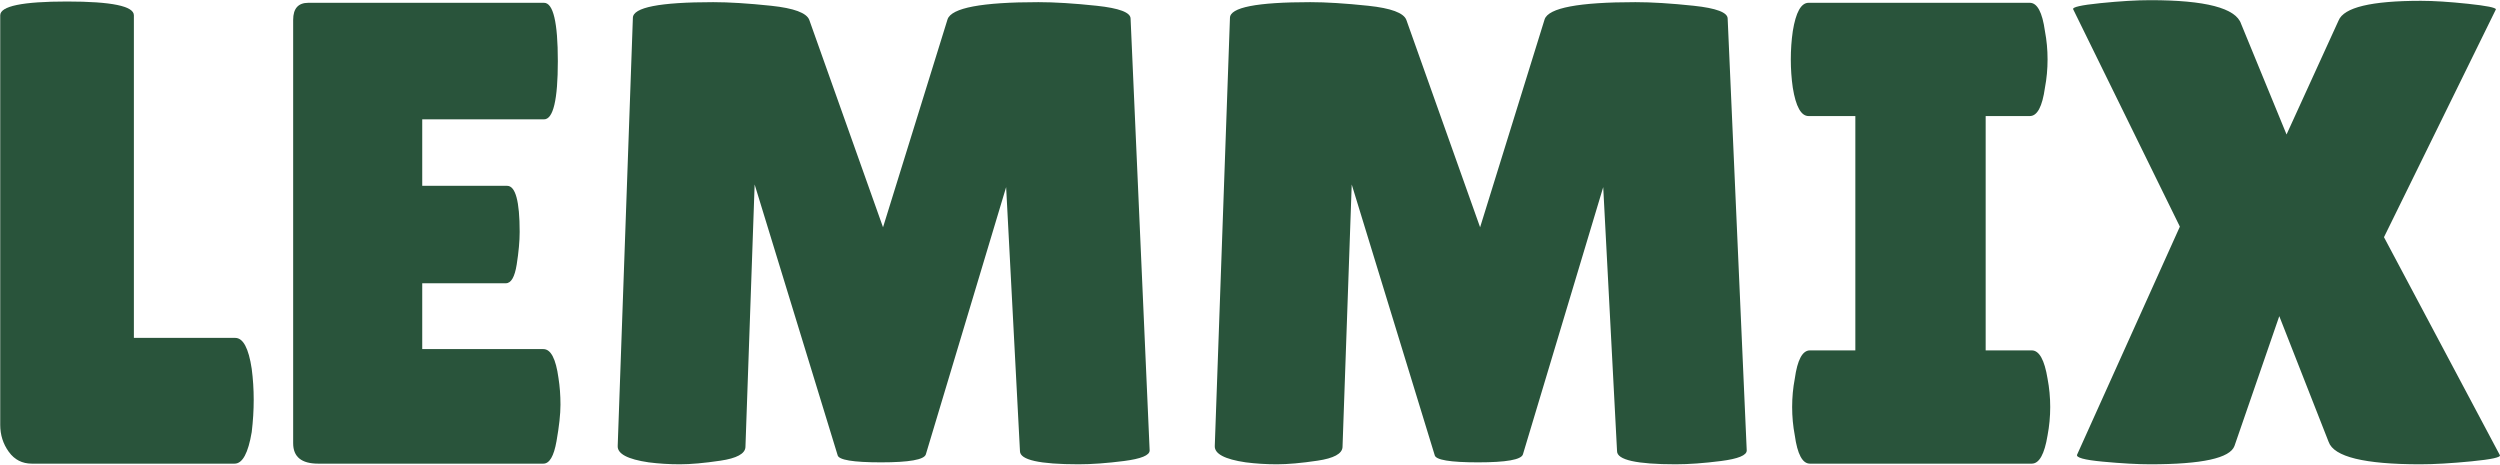 <svg width="1284" height="239" viewBox="0 0 1284 239" fill="none" xmlns="http://www.w3.org/2000/svg">
<path d="M0.117 218.169V7.857C0.117 3.138 11.554 0.774 34.429 0.774C57.315 0.774 68.763 3.138 68.763 7.857V173.544H120.825C124.877 173.544 127.7 178.846 129.284 189.44C129.961 194.623 130.304 199.919 130.304 205.336C130.304 210.742 129.961 216.263 129.284 221.899C127.476 232.721 124.544 238.128 120.492 238.128H16.346C11.388 238.128 7.44 236.102 4.513 232.044C1.58 227.992 0.117 223.367 0.117 218.169Z" fill="#29543B"/>
<path d="M260.463 95.44C264.754 95.44 266.9 103.331 266.9 119.107C266.9 123.846 266.39 129.43 265.379 135.857C264.364 142.274 262.504 145.482 259.796 145.482H216.859V179.294H279.067C282.9 179.294 285.489 184.253 286.838 194.169C287.515 198.451 287.859 203.013 287.859 207.857C287.859 212.706 287.176 218.961 285.817 226.628C284.468 234.294 282.218 238.128 279.067 238.128H163.421C154.848 238.128 150.567 234.638 150.567 227.649V10.232C150.567 4.373 153.161 1.44 158.359 1.44H279.4C284.135 1.44 286.504 11.419 286.504 31.378C286.504 51.326 284.135 61.294 279.4 61.294H216.859V95.44H260.463Z" fill="#29543B"/>
<path d="M553.939 238.461C533.882 238.461 523.856 236.211 523.856 231.711L516.752 96.107L475.502 233.399C474.596 236.107 466.929 237.461 452.502 237.461C438.085 237.461 430.648 236.222 430.189 233.732L387.585 94.753L382.856 229.669C382.632 233.06 378.346 235.373 370.002 236.607C361.669 237.847 354.736 238.461 349.21 238.461C343.695 238.461 338.34 238.128 333.148 237.461C322.325 235.878 317.028 233.06 317.252 229.003L325.044 9.211C325.044 3.81 338.794 1.107 366.294 1.107C374.403 1.107 384.32 1.727 396.044 2.961C407.762 4.201 414.299 6.623 415.648 10.232L453.523 116.732L486.669 9.899C488.695 4.039 504.242 1.107 533.314 1.107C541.658 1.107 551.637 1.727 563.252 2.961C574.861 4.201 580.669 6.399 580.669 9.565L590.46 231.357C590.46 233.847 586.064 235.649 577.273 236.774C568.481 237.899 560.7 238.461 553.939 238.461Z" fill="#29543B"/>
<path d="M860.599 238.461C840.542 238.461 830.516 236.211 830.516 231.711L823.412 96.107L782.162 233.399C781.255 236.107 773.589 237.461 759.162 237.461C744.745 237.461 737.307 236.222 736.849 233.732L694.245 94.753L689.516 229.669C689.292 233.06 685.005 235.373 676.662 236.607C668.328 237.847 661.396 238.461 655.87 238.461C650.354 238.461 645 238.128 639.807 237.461C628.985 235.878 623.688 233.06 623.912 229.003L631.703 9.211C631.703 3.81 645.453 1.107 672.953 1.107C681.063 1.107 690.979 1.727 702.703 2.961C714.422 4.201 720.958 6.623 722.307 10.232L760.182 116.732L793.328 9.899C795.354 4.039 810.901 1.107 839.974 1.107C848.318 1.107 858.297 1.727 869.912 2.961C881.521 4.201 887.328 6.399 887.328 9.565L897.12 231.357C897.12 233.847 892.724 235.649 883.932 236.774C875.141 237.899 867.36 238.461 860.599 238.461Z" fill="#29543B"/>
<path d="M952.905 179.961V59.607H928.884C925.05 59.607 922.347 54.763 920.78 45.065C920.097 40.331 919.759 35.482 919.759 30.524C919.759 25.565 920.097 20.721 920.78 15.982C922.347 6.289 925.05 1.44 928.884 1.44H1042.51C1046.34 1.44 1048.93 6.289 1050.28 15.982C1051.18 20.721 1051.63 25.565 1051.63 30.524C1051.63 35.482 1051.18 40.331 1050.28 45.065C1048.93 54.763 1046.34 59.607 1042.51 59.607H1019.84V179.961H1043.51C1047.34 179.961 1050.05 184.81 1051.63 194.503C1052.53 199.242 1052.99 204.086 1052.99 209.044C1052.99 214.003 1052.53 218.852 1051.63 223.586C1050.05 233.284 1047.34 238.128 1043.51 238.128H929.571C925.738 238.128 923.144 233.284 921.8 223.586C920.894 218.852 920.446 214.003 920.446 209.044C920.446 204.086 920.894 199.242 921.8 194.503C923.144 184.81 925.738 179.961 929.571 179.961H952.905Z" fill="#29543B"/>
<path d="M1201.08 10.565C1203.78 3.805 1217.87 0.419 1243.35 0.419C1249.87 0.419 1257.93 0.93 1267.51 1.94C1277.1 2.956 1281.89 3.914 1281.89 4.815L1224.41 121.815L1283.91 233.732C1284.59 234.857 1279.74 235.93 1269.37 236.94C1259 237.956 1250.21 238.461 1242.99 238.461C1214.37 238.461 1198.7 234.628 1195.99 226.961L1170.64 162.378L1147.64 229.003C1145.39 235.31 1130.96 238.461 1104.37 238.461C1097.83 238.461 1089.71 238.013 1080.01 237.107C1070.33 236.206 1065.94 234.971 1066.85 233.399L1119.58 116.399L1064.81 4.815C1064.12 3.69 1068.8 2.623 1078.83 1.607C1088.87 0.596 1097.38 0.086 1104.37 0.086C1132.77 0.086 1148.33 4.143 1151.03 12.253L1174.37 69.065L1201.08 10.565Z" fill="#29543B"/>
</svg>
